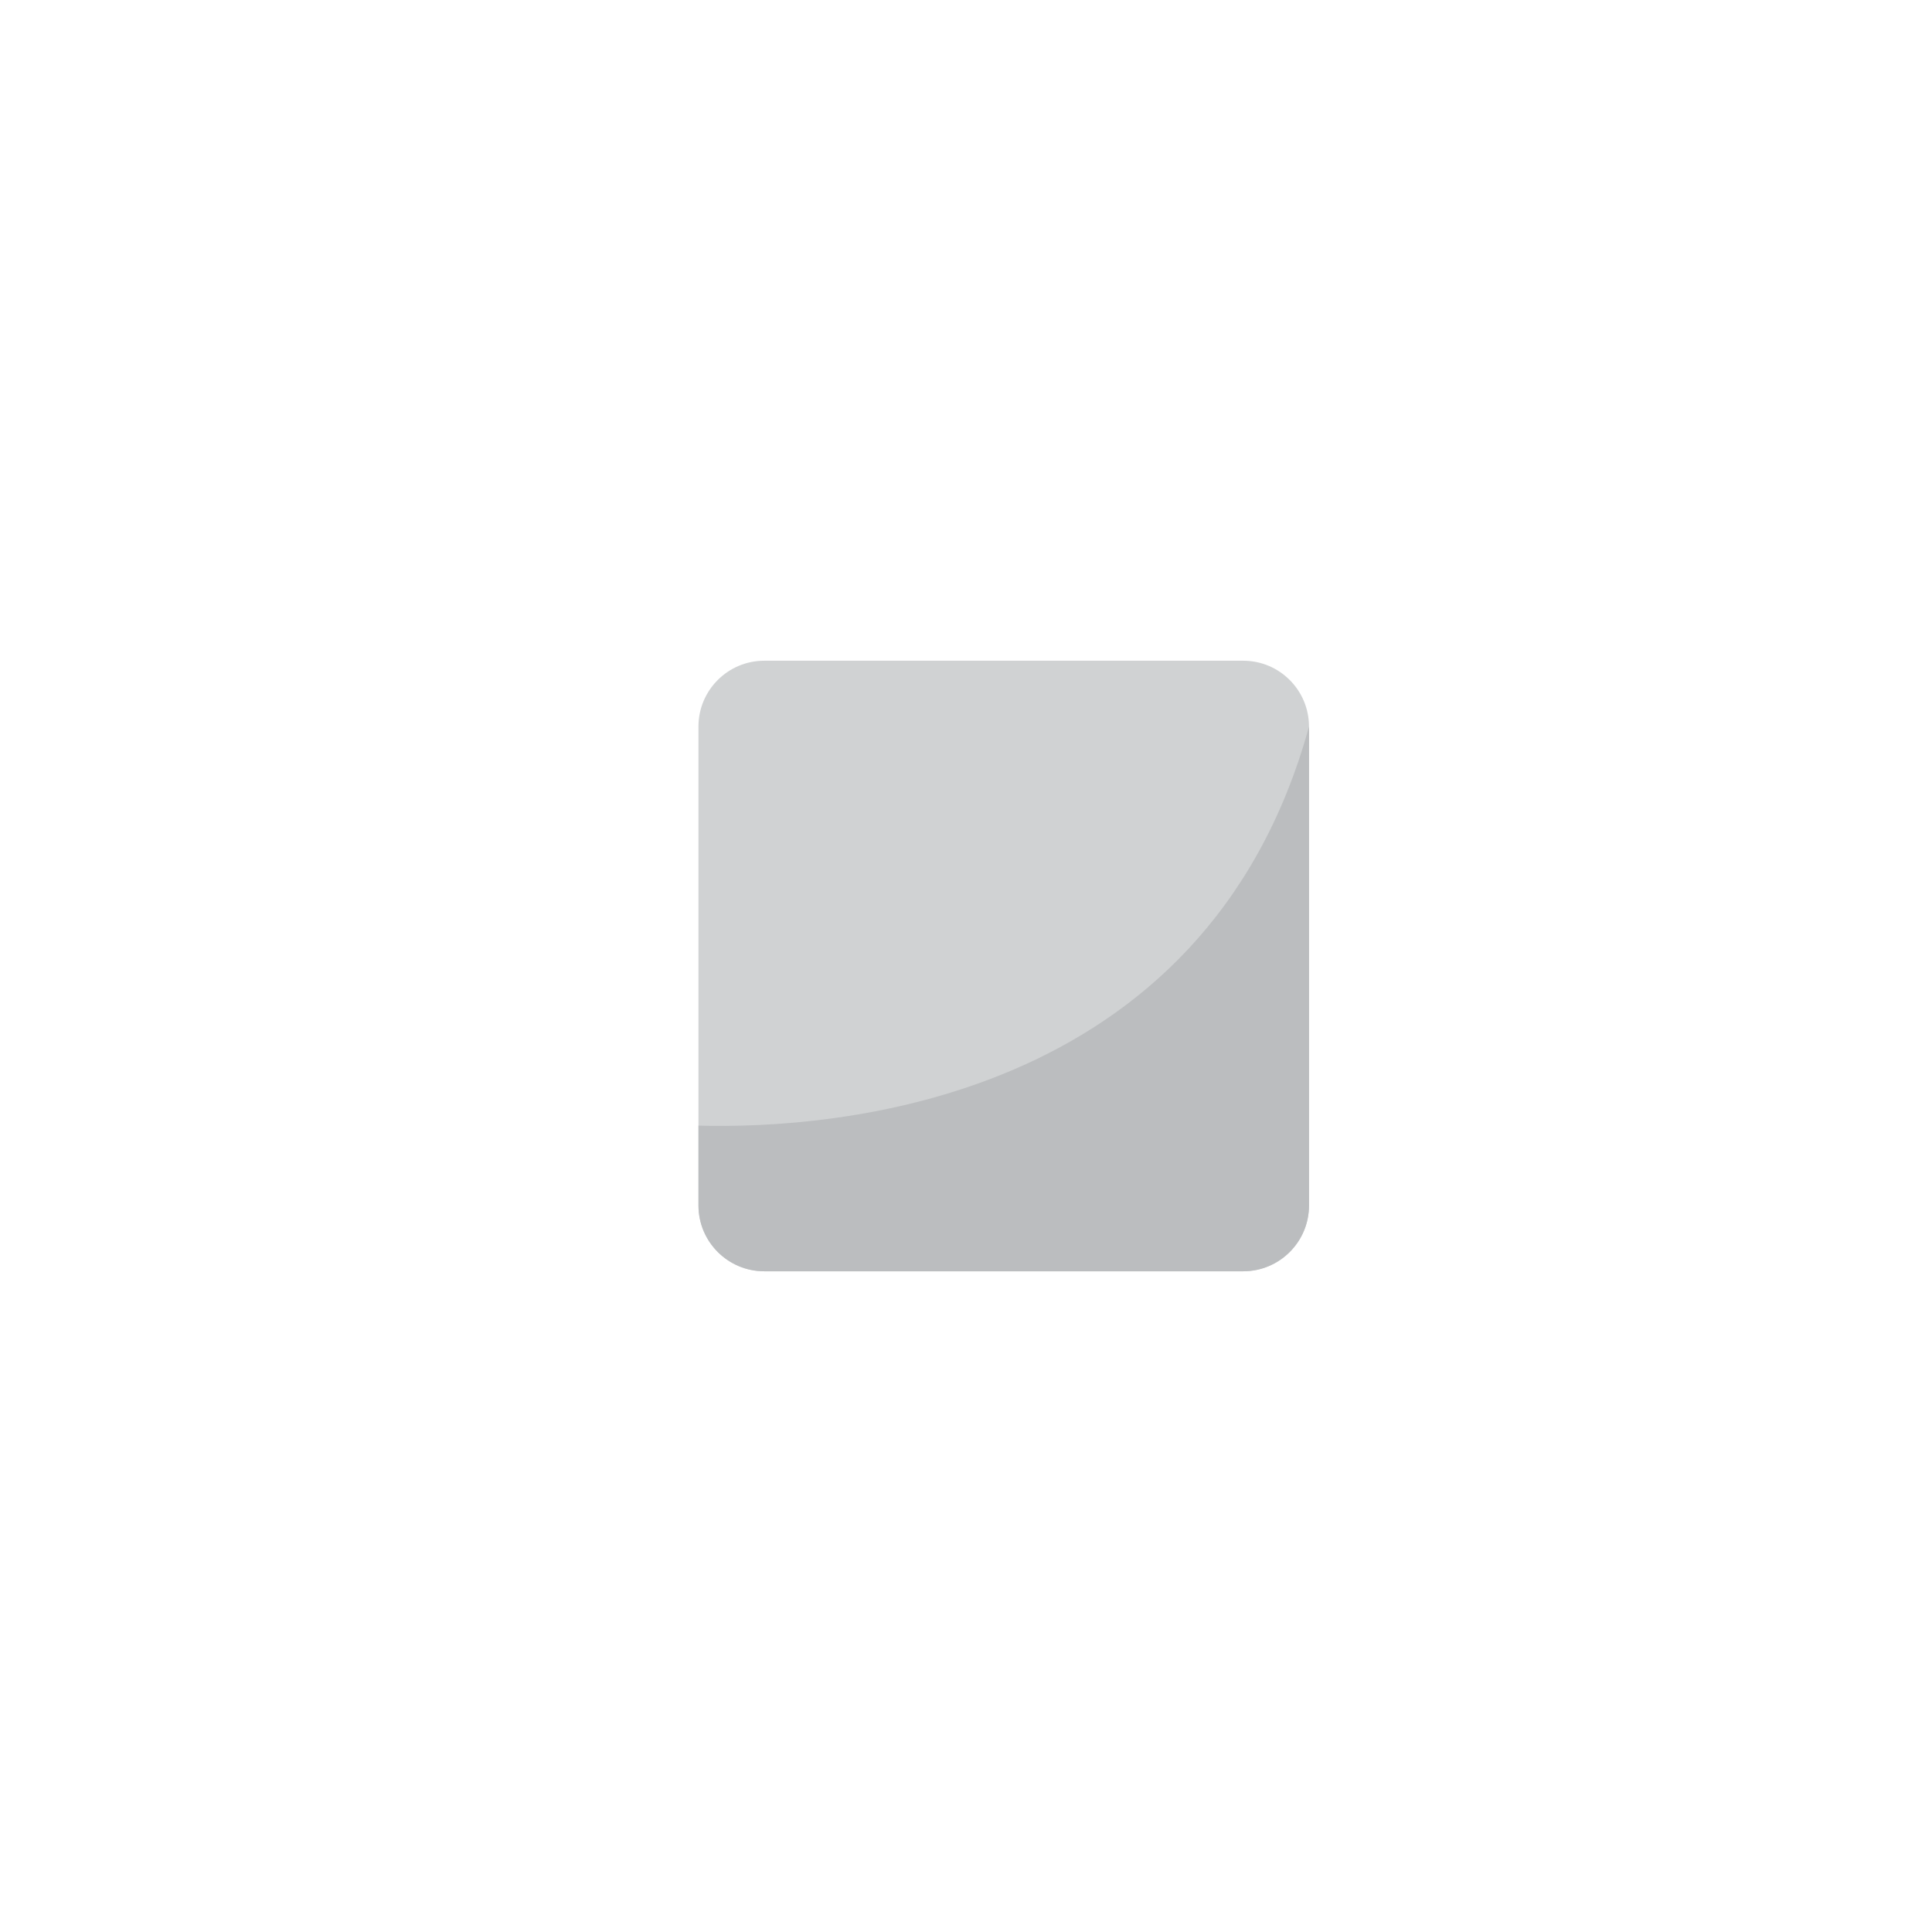 <?xml version="1.0" encoding="UTF-8" standalone="no"?>
<!-- Generator: Adobe Illustrator 16.0.0, SVG Export Plug-In . SVG Version: 6.00 Build 0)  -->

<svg
   xmlns:dc="http://purl.org/dc/elements/1.1/"
   xmlns:cc="http://creativecommons.org/ns#"
   xmlns:rdf="http://www.w3.org/1999/02/22-rdf-syntax-ns#"
   xmlns:svg="http://www.w3.org/2000/svg"
   xmlns="http://www.w3.org/2000/svg"
   xmlns:sodipodi="http://sodipodi.sourceforge.net/DTD/sodipodi-0.dtd"
   xmlns:inkscape="http://www.inkscape.org/namespaces/inkscape"
   version="1.1"
   id="Layer_1"
   x="0px"
   y="0px"
   width="64px"
   height="64px"
   viewBox="0 0 64 64"
   enable-background="new 0 0 64 64"
   xml:space="preserve"
   inkscape:version="0.48.5 r10040"
   sodipodi:docname="25AB.svg"
   inkscape:export-filename="D:\TESTINGEMOJI\SVGTEST\25AB.png"
   inkscape:export-xdpi="90"
   inkscape:export-ydpi="90"><defs
   id="defs3121" /><sodipodi:namedview
   pagecolor="#ffffff"
   bordercolor="#666666"
   borderopacity="1"
   objecttolerance="10"
   gridtolerance="10"
   guidetolerance="10"
   inkscape:pageopacity="0"
   inkscape:pageshadow="2"
   inkscape:window-width="640"
   inkscape:window-height="480"
   id="namedview3119"
   showgrid="false"
   inkscape:zoom="3.6875"
   inkscape:cx="32"
   inkscape:cy="32"
   inkscape:window-x="477"
   inkscape:window-y="244"
   inkscape:window-maximized="0"
   inkscape:current-layer="Layer_1" />
<g
   id="g3109">
	<g
   id="g3111">
		<path
   fill="#D0D2D3"
   d="M43.362,39.932c0,1.205-0.976,2.181-2.181,2.181H25.318c-1.203,0-2.181-0.976-2.181-2.181V24.068    c0-1.205,0.978-2.181,2.181-2.181h15.863c1.205,0,2.181,0.976,2.181,2.181V39.932z"
   id="path3113" />
	</g>
	<g
   id="g3115">
		<path
   fill="#BBBDBF"
   d="M23.138,37.288v2.644c0,1.205,0.978,2.181,2.181,2.181h15.863c1.205,0,2.181-0.976,2.181-2.181V24.068    C39.909,36.612,27.495,37.406,23.138,37.288z"
   id="path3117" />
	</g>
</g>
</svg>